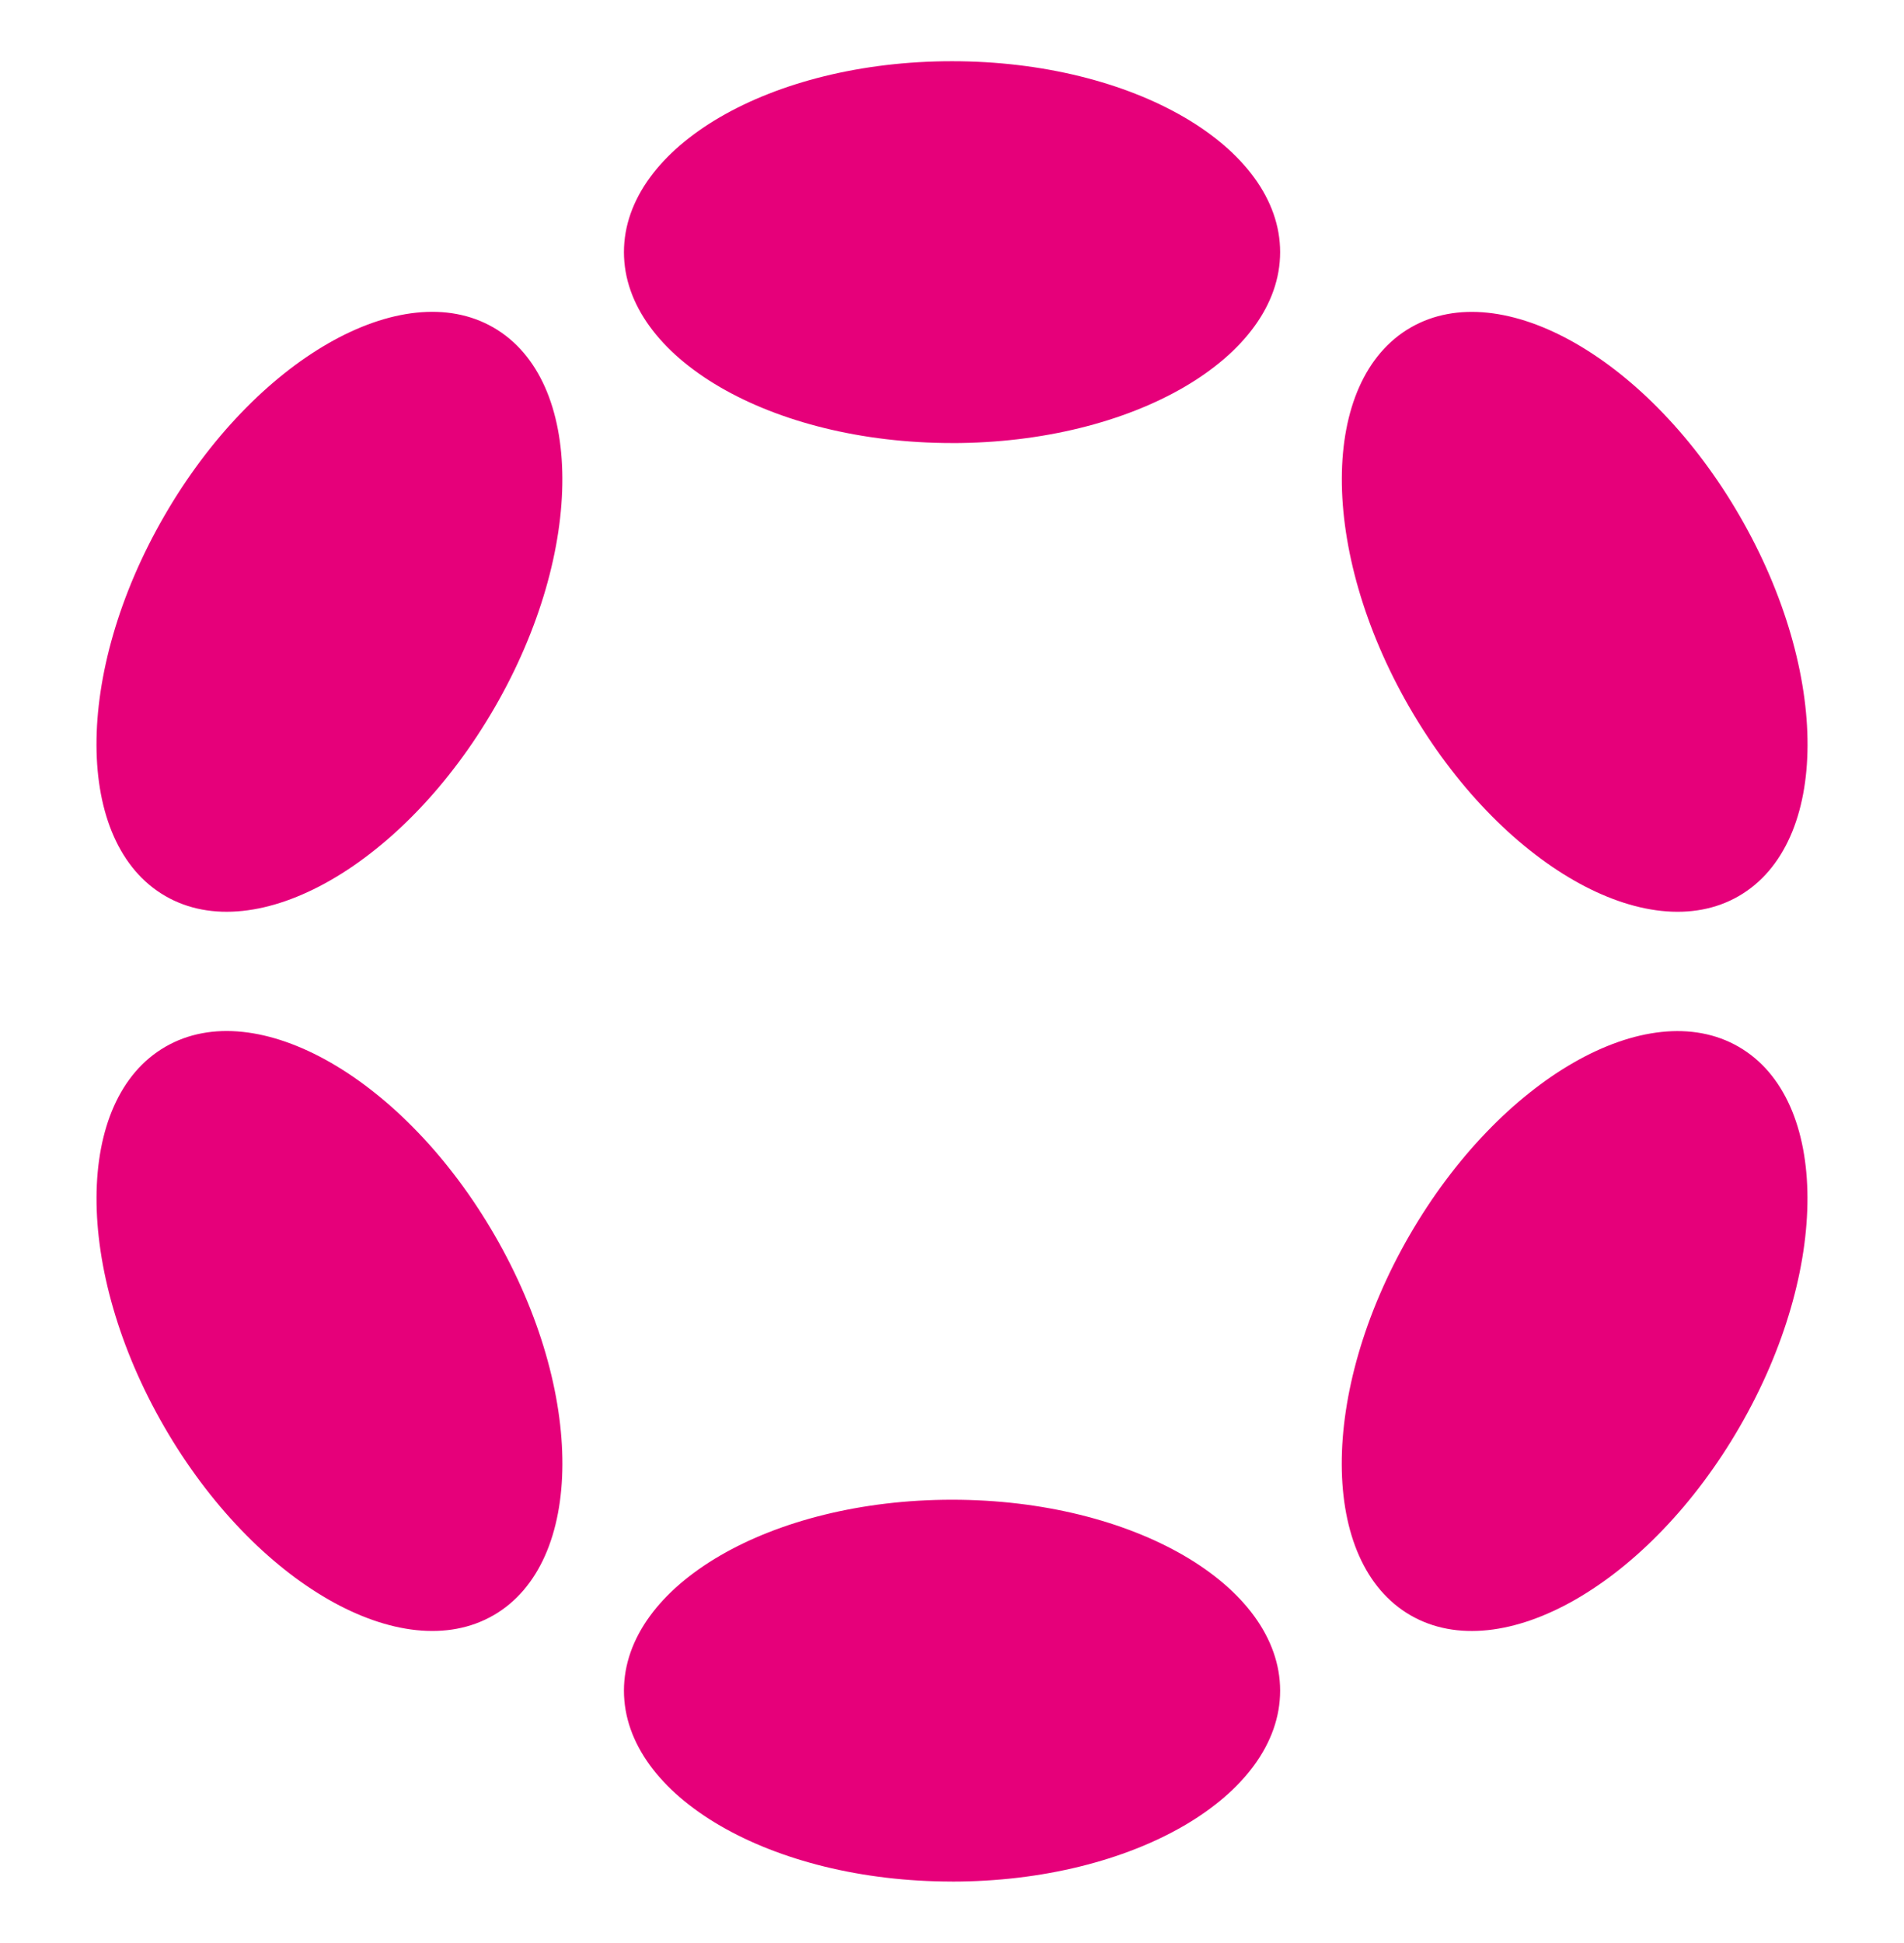 <svg width="50" height="51" viewBox="0 0 50 51" fill="none" xmlns="http://www.w3.org/2000/svg"><path d="M25.001 11.63c4.759 0 8.616-2.244 8.616-5.012 0-2.767-3.857-5.011-8.616-5.011-4.759 0-8.616 2.244-8.616 5.011 0 2.768 3.857 5.011 8.616 5.011zm0 37.758c4.759 0 8.616-2.244 8.616-5.011 0-2.768-3.857-5.012-8.616-5.012-4.759 0-8.616 2.244-8.616 5.012 0 2.767 3.857 5.01 8.616 5.01zM12.993 18.566c2.38-4.12 2.364-8.584-.034-9.969-2.398-1.385-6.272.833-8.65 4.955-2.38 4.12-2.365 8.584.034 9.968 2.398 1.385 6.271-.833 8.65-4.954zM45.69 37.443c2.379-4.12 2.365-8.583-.032-9.967-2.397-1.384-6.268.835-8.648 4.956-2.379 4.121-2.365 8.584.032 9.967 2.397 1.384 6.268-.835 8.648-4.956zm-32.73 4.955c2.398-1.385 2.414-5.848.034-9.969-2.379-4.12-6.252-6.34-8.65-4.954-2.399 1.384-2.414 5.848-.035 9.969 2.38 4.12 6.253 6.339 8.65 4.954zm32.7-18.877c2.397-1.384 2.411-5.846.032-9.967-2.38-4.121-6.251-6.34-8.648-4.956-2.397 1.384-2.411 5.846-.032 9.967 2.38 4.121 6.251 6.34 8.648 4.956z" fill="#E6007A"/></svg>
